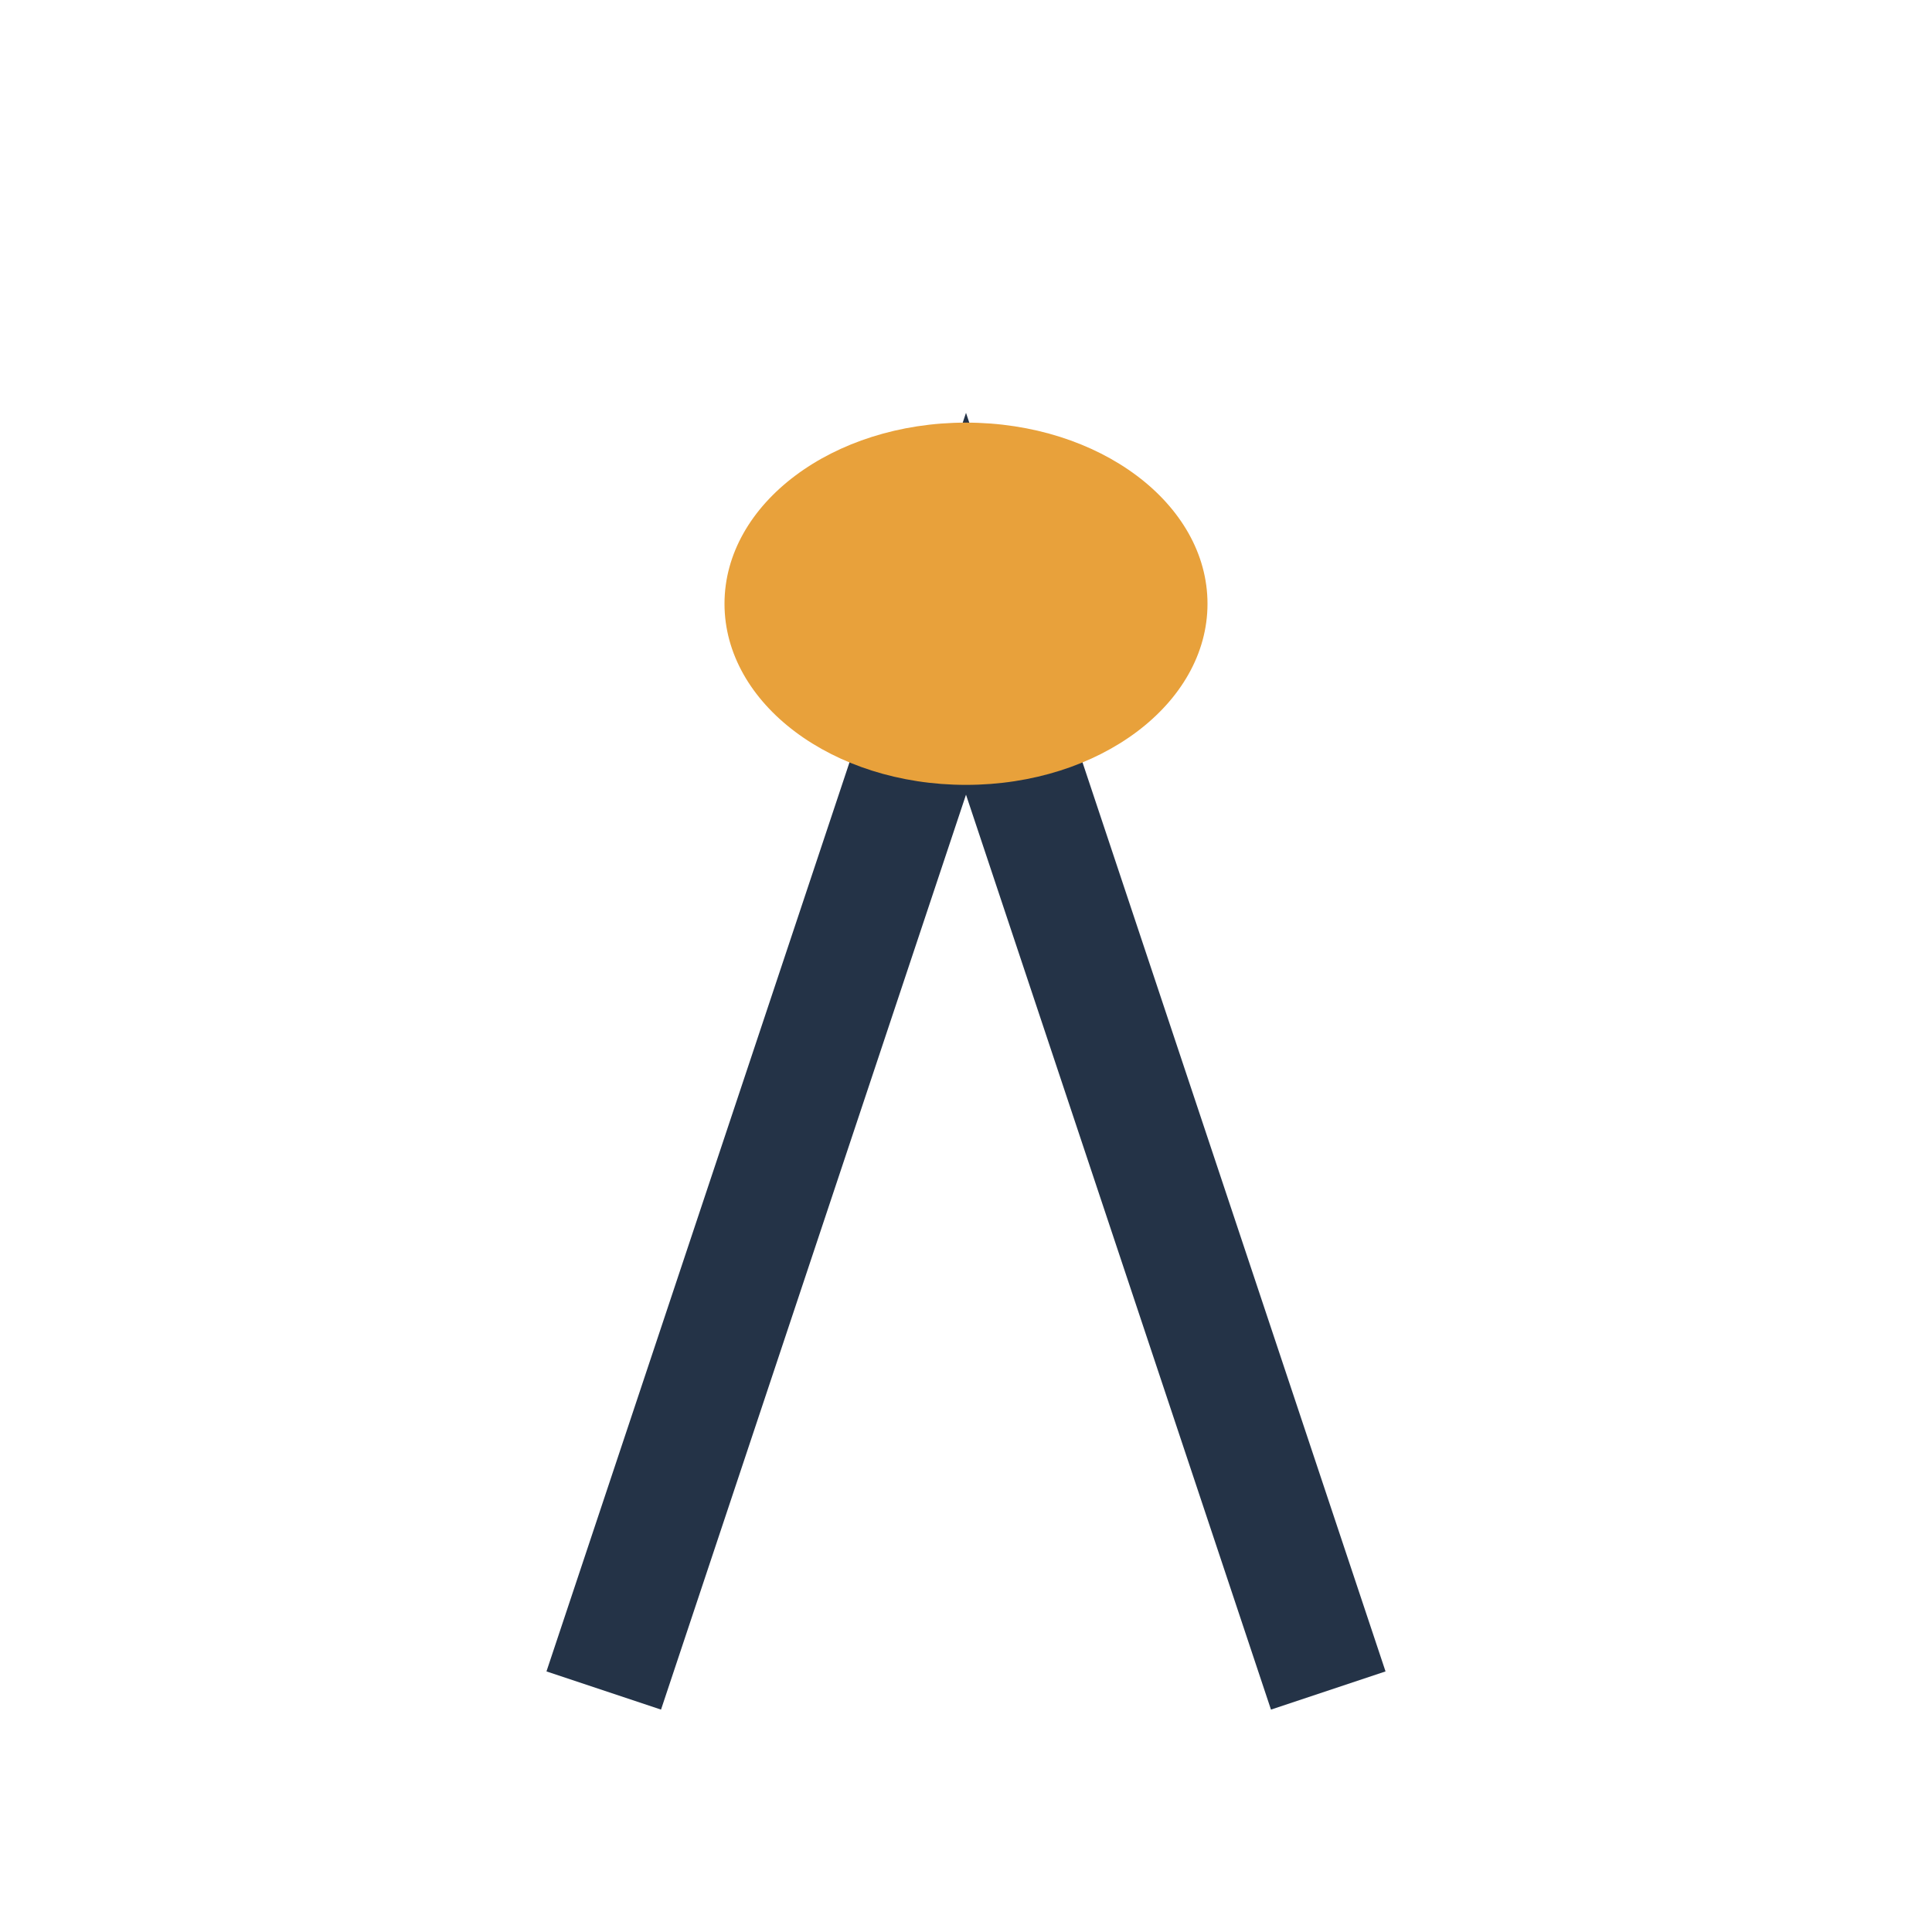 <?xml version="1.0" encoding="UTF-8"?>
<svg xmlns="http://www.w3.org/2000/svg" width="32" height="32" viewBox="0 0 32 32"><path d="M10 28l6-18 6 18" stroke="#243347" stroke-width="2" fill="none"/><ellipse cx="16" cy="10" rx="4" ry="3" fill="#E8A13B"/></svg>
